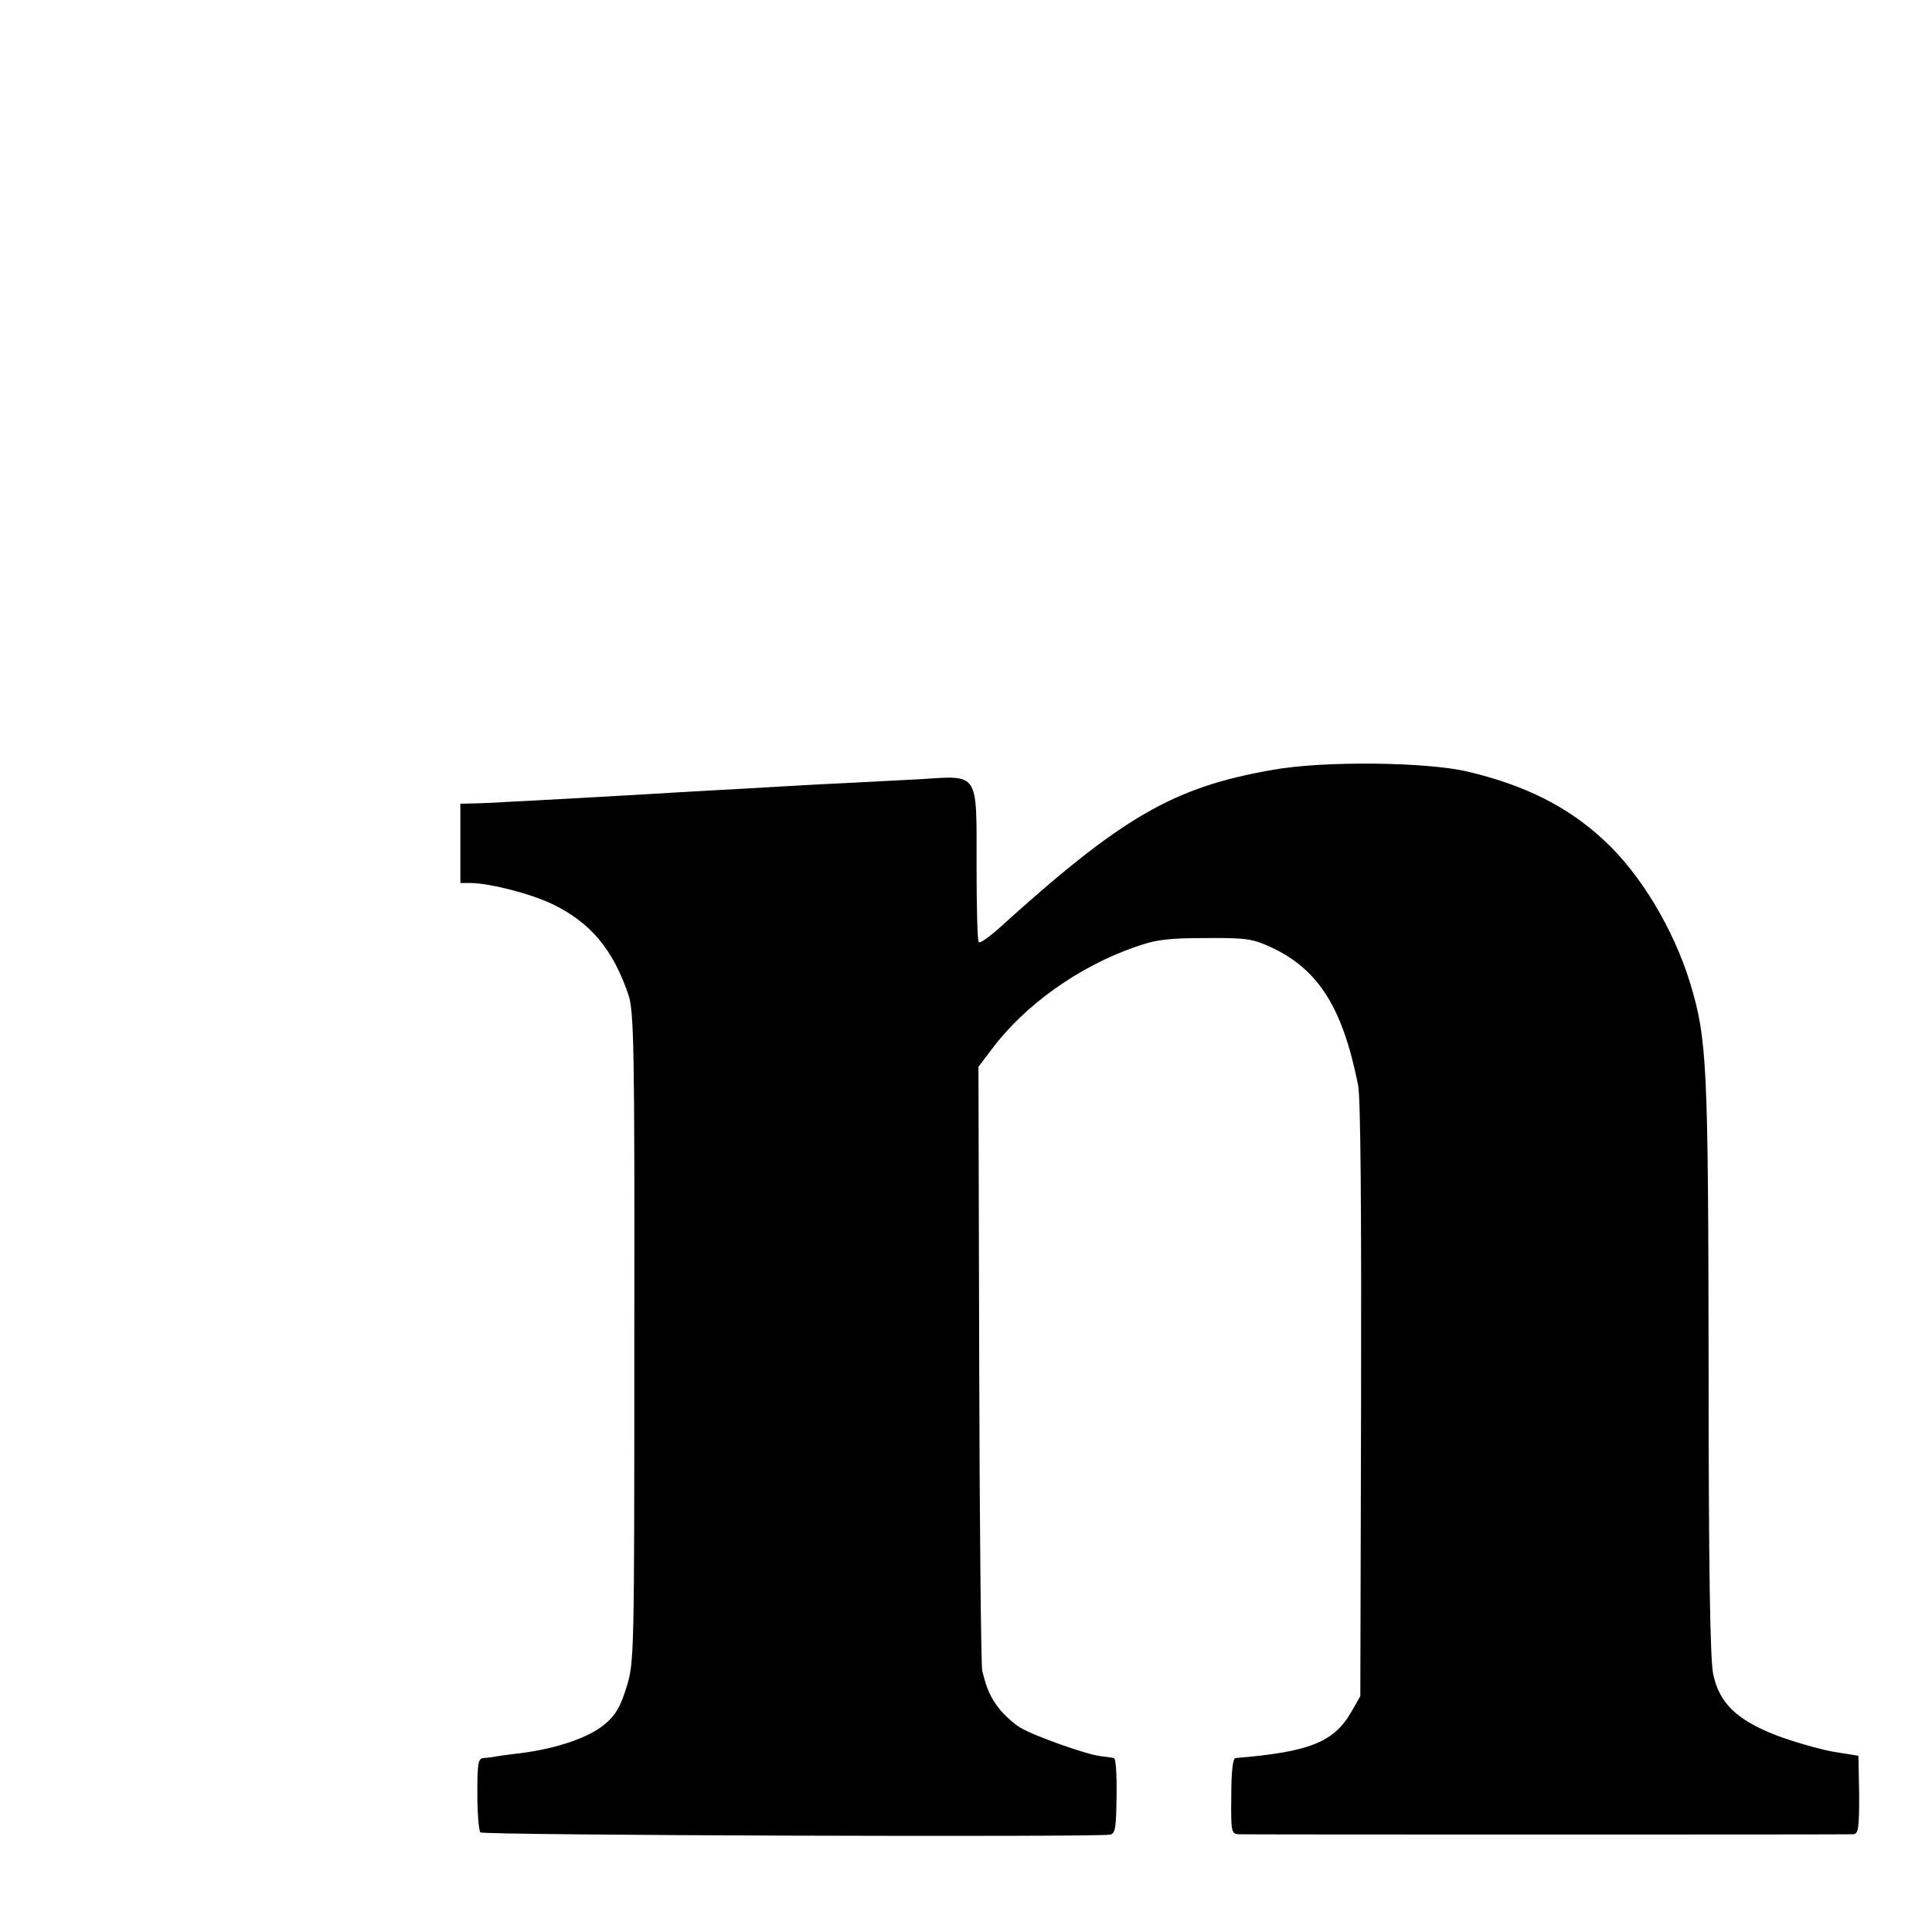<svg height="512pt" preserveAspectRatio="xMidYMid meet" viewBox="0 0 512 512" width="512pt" xmlns="http://www.w3.org/2000/svg"><path d="m3374 3080c-265-46-400-124-731-424-24-21-46-36-49-33-4 3-6 95-6 204 0 250 8 238-151 228-62-3-148-8-192-10s-120-6-170-9c-49-3-137-8-195-11s-134-8-170-10-123-7-195-11c-71-4-148-8-170-9-22-2-59-3-82-4l-43-1v-105-105h28c52-1 161-29 218-57 100-49 158-119 199-238 15-45 17-128 16-910 0-843 0-861-21-927-16-52-29-74-58-98-42-35-127-64-222-76-36-4-68-9-72-10-5-1-16-2-26-3-15-1-17-12-17-95 0-52 4-98 8-102 8-8 1636-13 1669-6 14 3 16 19 17 103 1 54-2 100-7 100-4 1-19 3-35 5-37 4-175 53-214 76-17 11-42 33-56 51-23 31-31 48-44 99-3 13-7 378-8 812l-2 789 35 46c87 117 231 220 382 272 53 19 87 23 185 23 109 1 125-2 175-25 125-59 188-160 229-364 7-31 9-342 8-835l-2-785-24-42c-46-80-111-106-307-122-7-1-11-37-11-101-1-96 0-100 21-101 27-1 1606-1 1627 0 14 1 16 15 16 104l-2 104-68 11c-37 7-104 26-149 43-106 41-152 86-168 163-8 40-12 278-12 814-1 804-4 868-49 1017-44 143-131 288-227 377-96 90-210 147-362 183-109 26-382 29-516 5z" transform="matrix(.1 0 0 -.1 0 512)"/></svg>